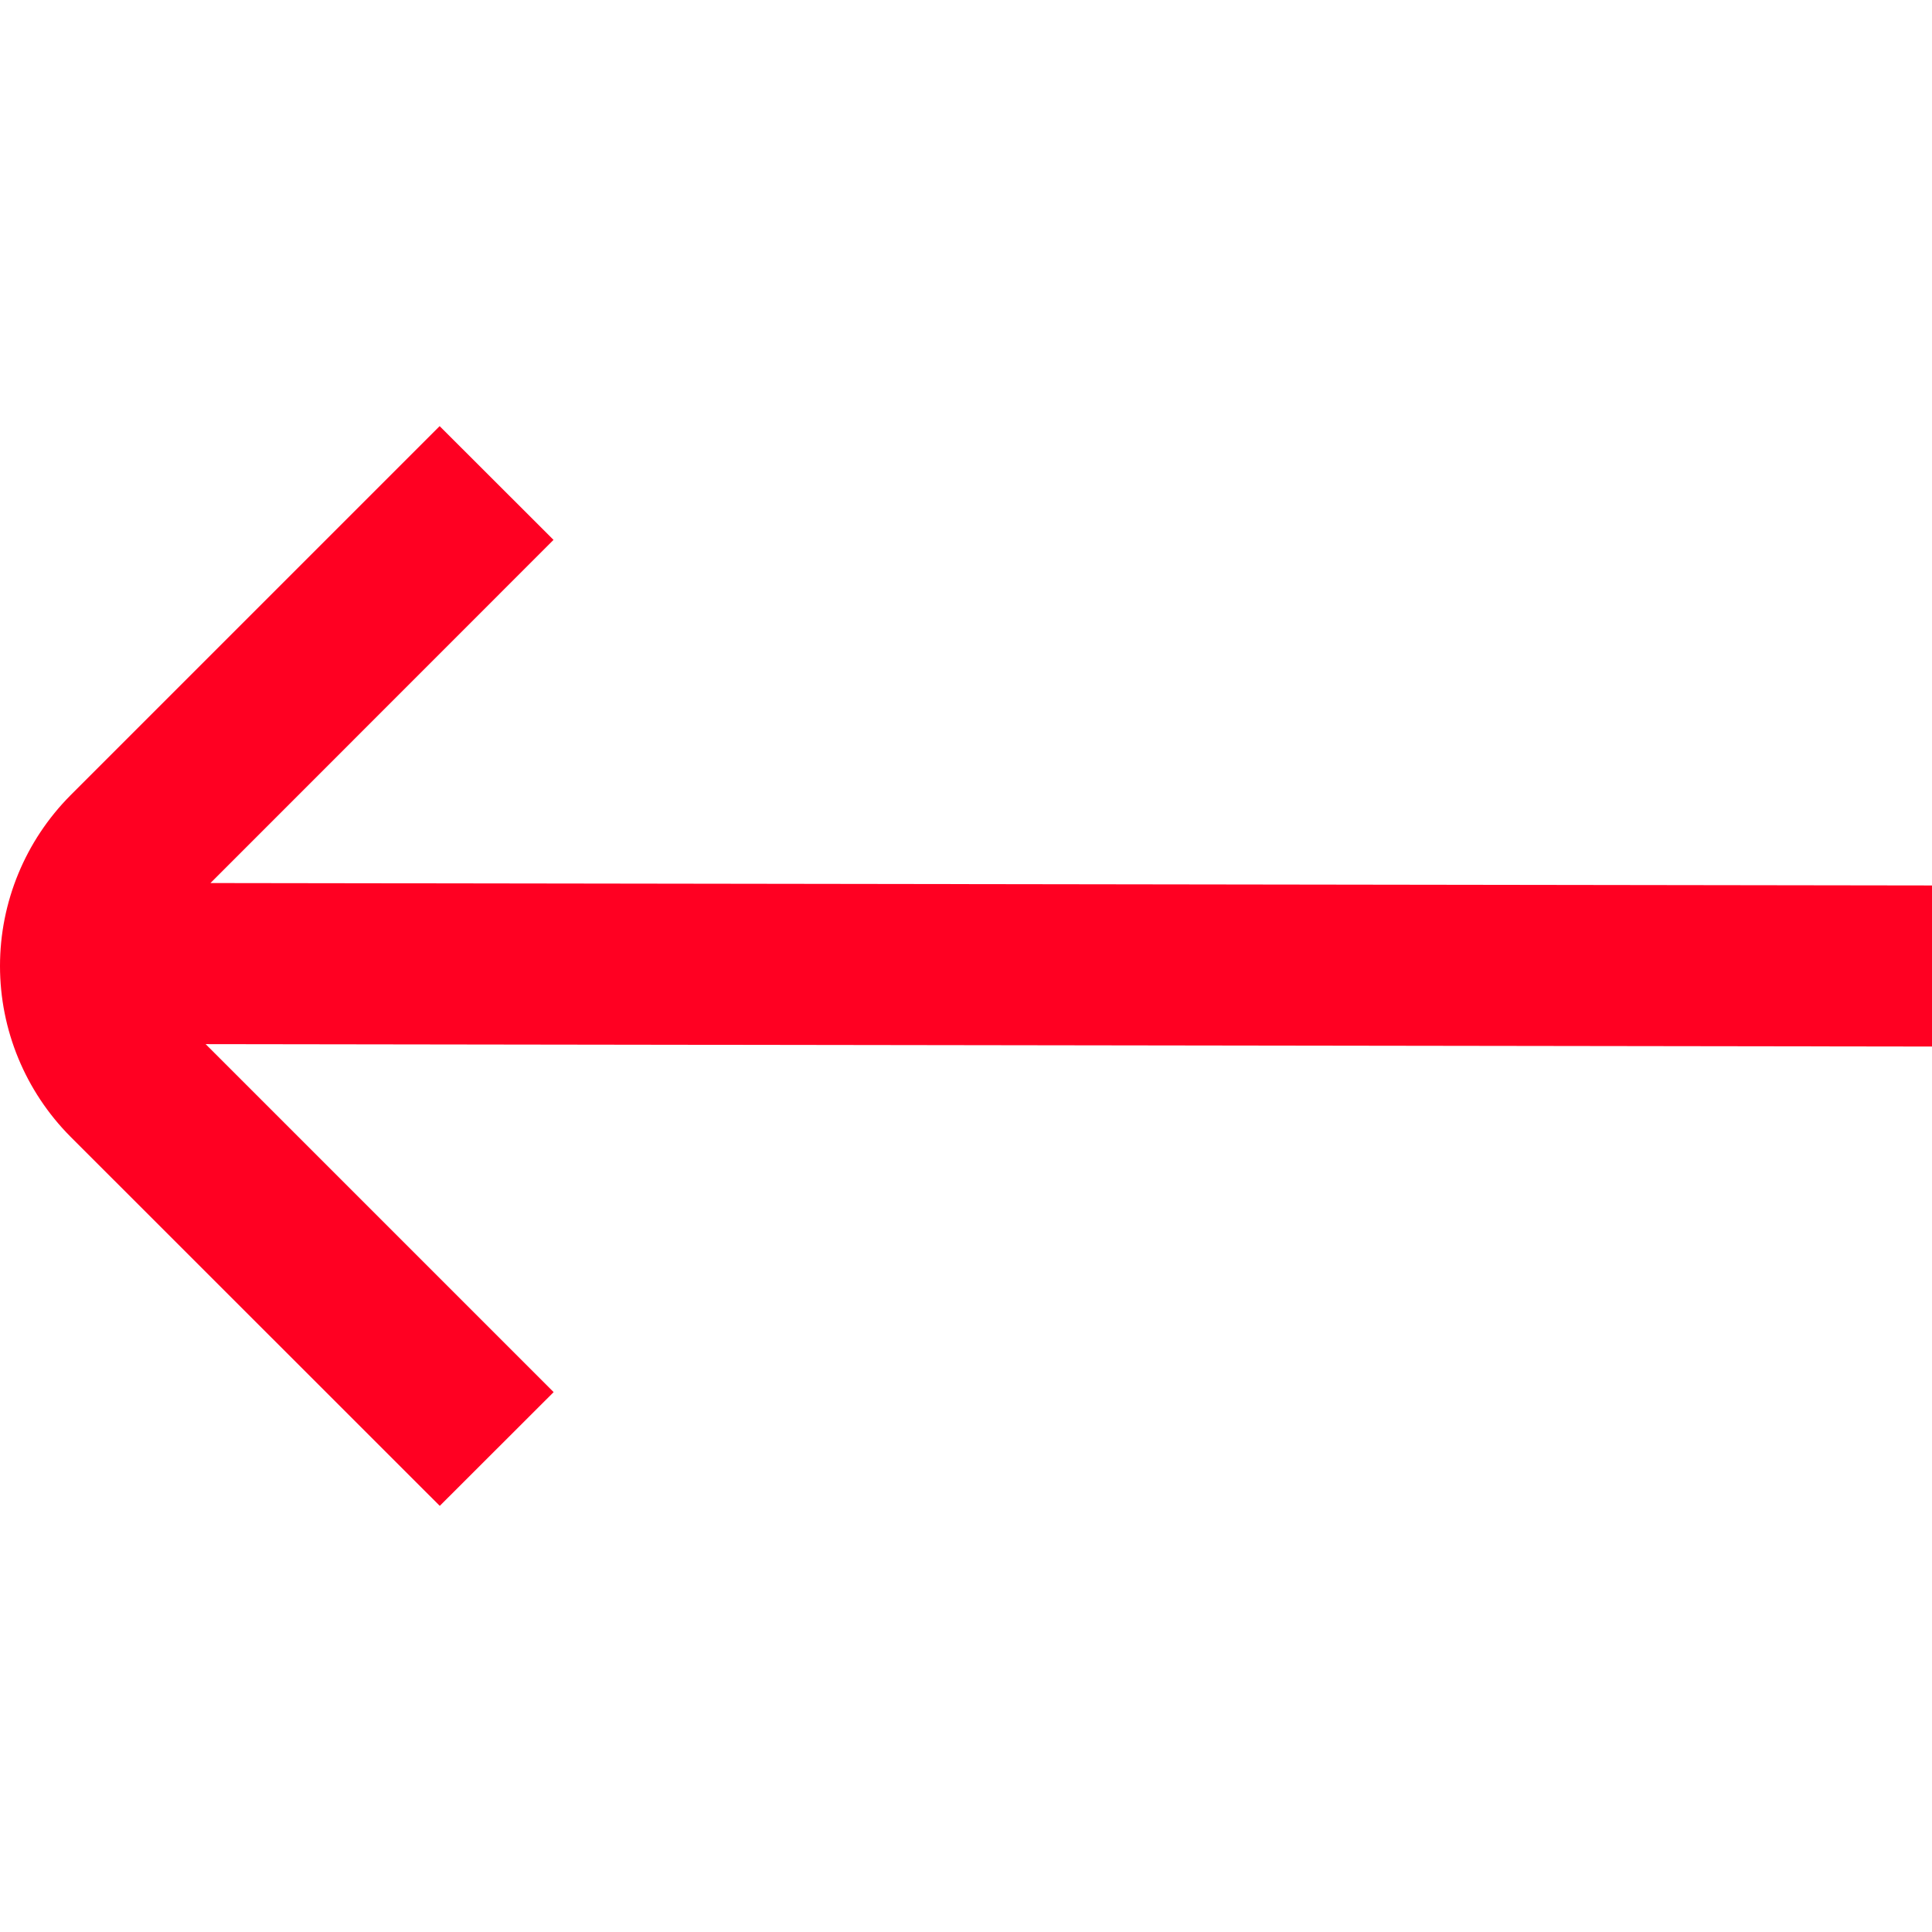 <svg width="16" height="16" viewBox="0 0 16 16" fill="none" xmlns="http://www.w3.org/2000/svg">
<g clip-path="url(#clip0_15_47)">
<path d="M0.584 6.586L3.641 3.529L4.584 4.471L1.743 7.313L16 7.333V8.667L1.703 8.647L4.585 11.529L3.642 12.471L0.584 9.414C0.21 9.038 0 8.53 0 8C0 7.47 0.21 6.962 0.584 6.586Z" fill="#FF0022"/>
</g>
<defs>
<clipPath id="clip0_15_47">
<rect width="16" height="16" fill="white" transform="matrix(-1 0 0 1 16 0)"/>
</clipPath>
</defs>
</svg>
